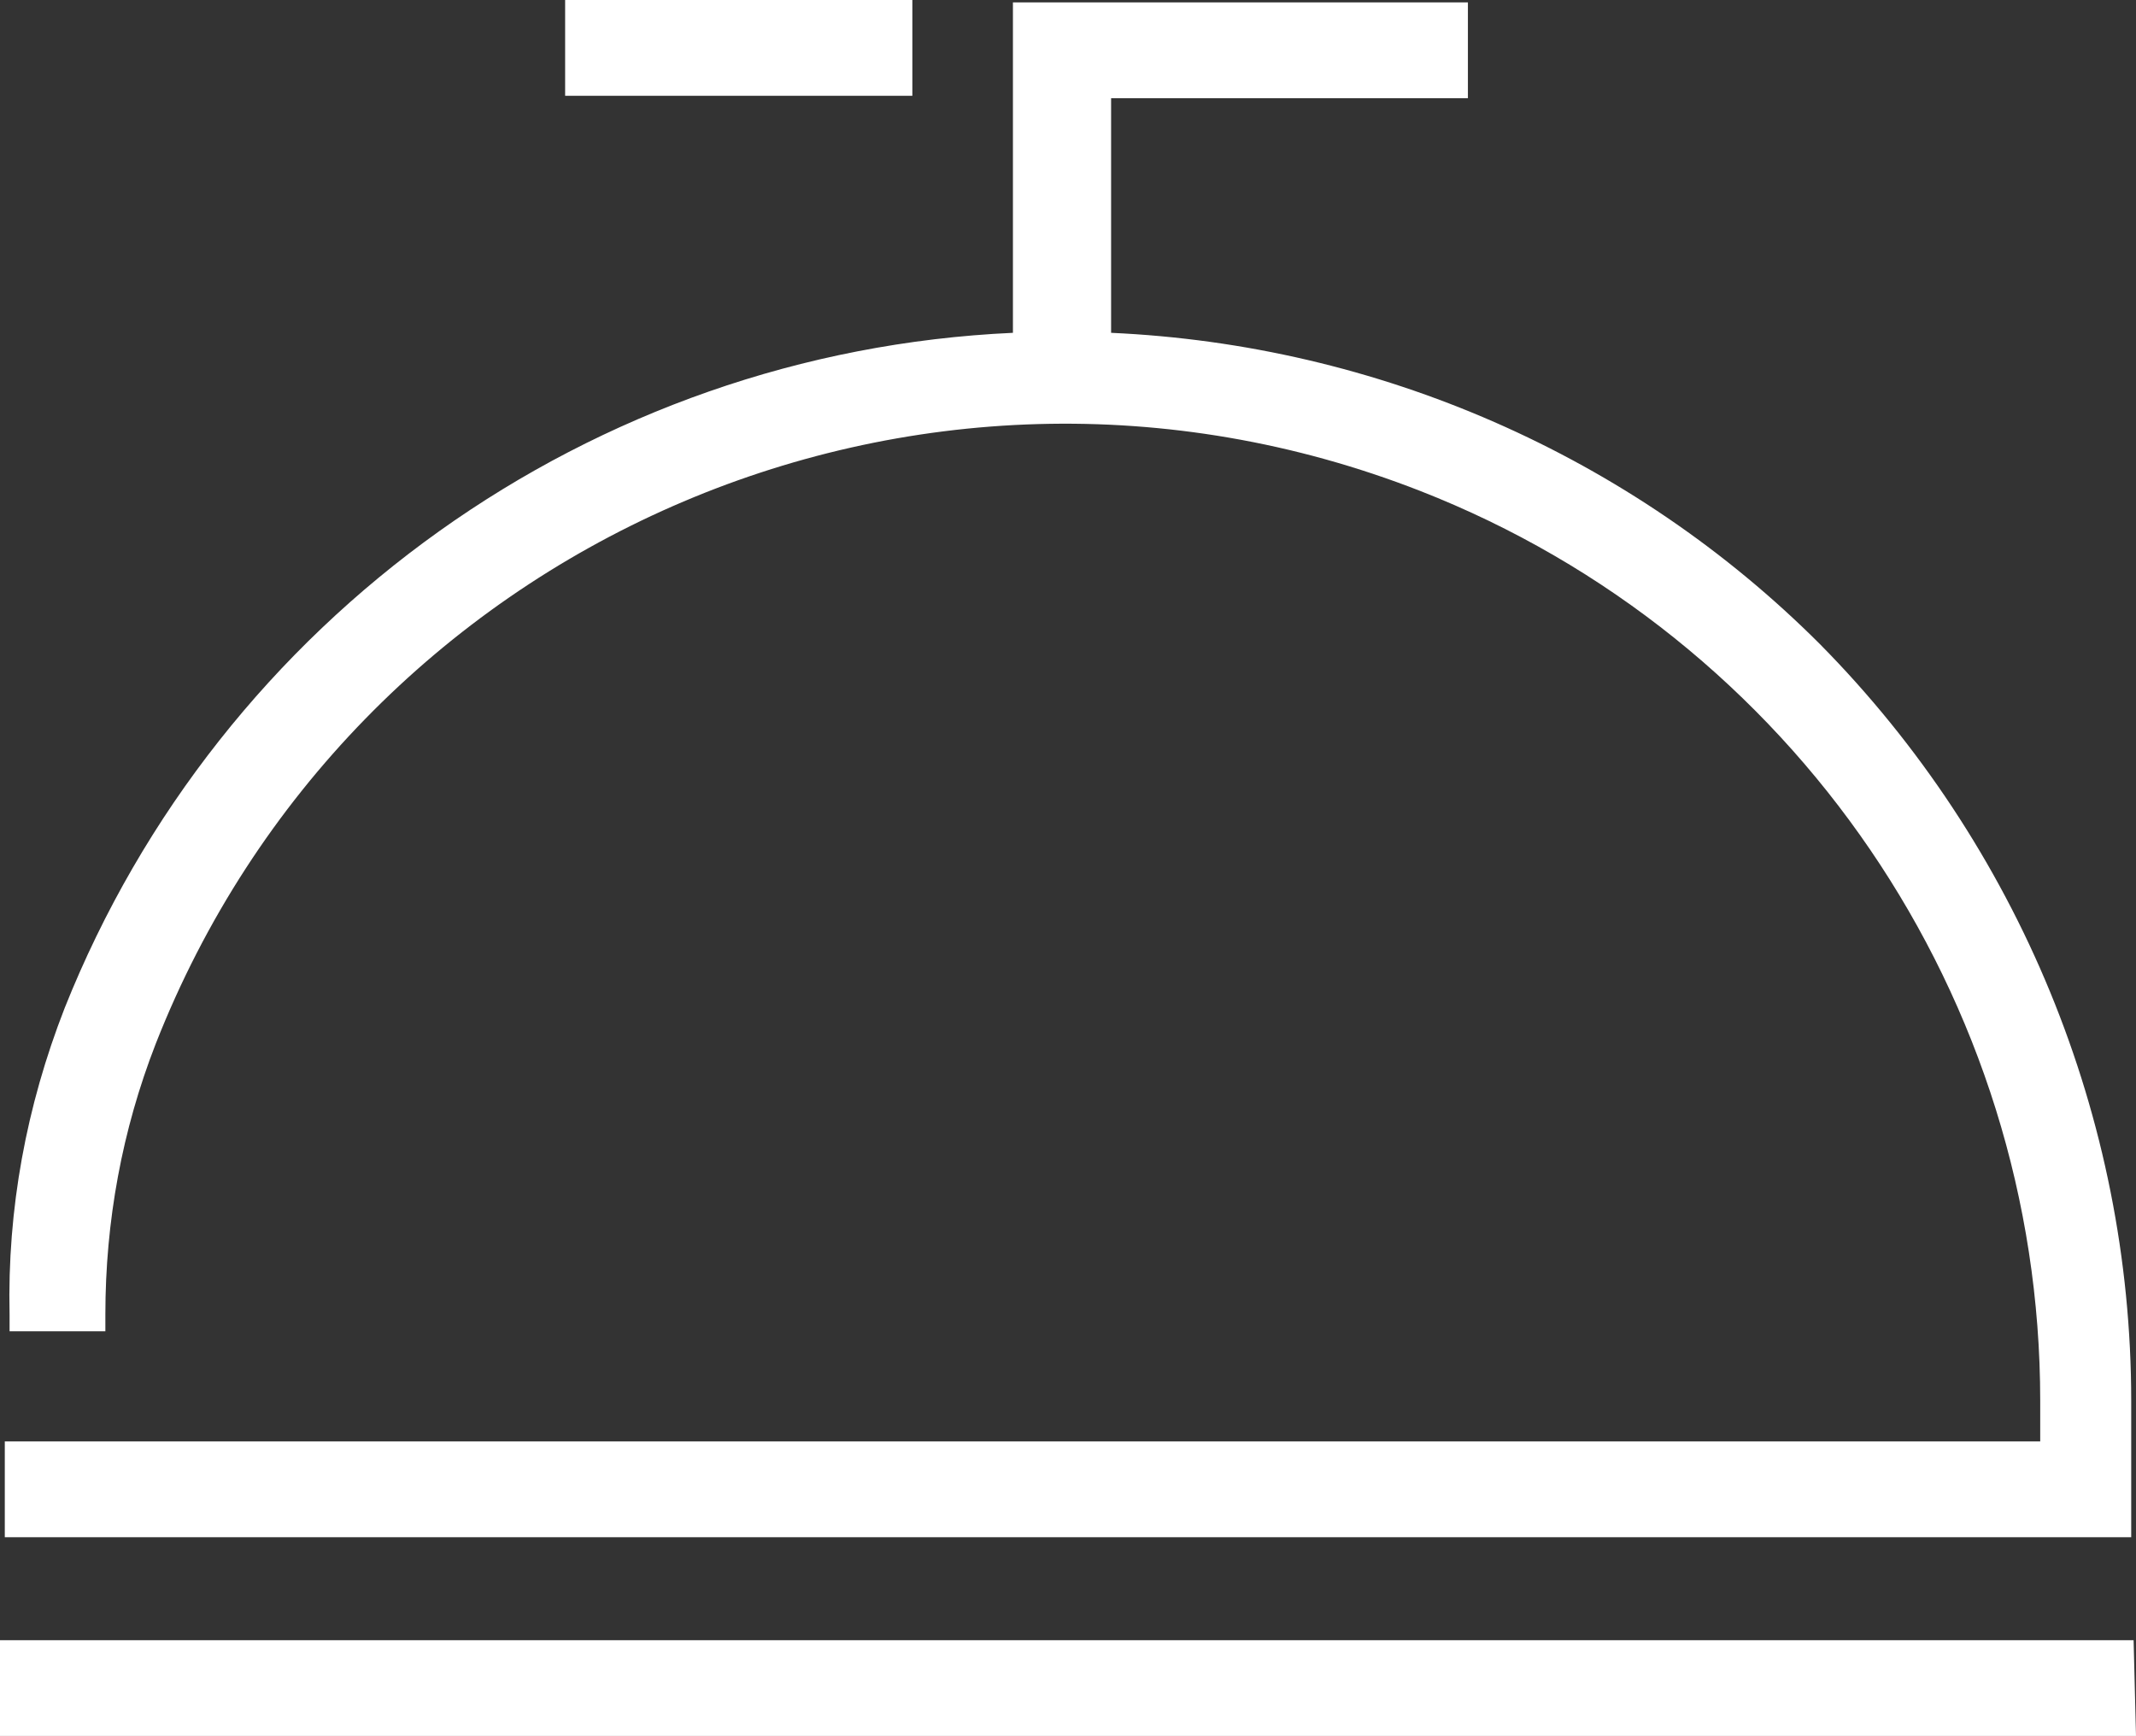 <?xml version="1.0" encoding="utf-8"?>
<!-- Generator: Adobe Illustrator 24.1.0, SVG Export Plug-In . SVG Version: 6.00 Build 0)  -->
<svg version="1.1" id="Layer_1" xmlns="http://www.w3.org/2000/svg" xmlns:xlink="http://www.w3.org/1999/xlink" x="0px" y="0px"
	 viewBox="0 0 89.2 72.5" style="enable-background:new 0 0 89.2 72.5;" xml:space="preserve">
<rect x="0" y="0" width="89.2" height="72.5" fill="#333333" stroke="none"/>
<style type="text/css">
	.st0{fill:#FFFFFF;}
</style>
<path class="st0" d="M89.2,72.5H0v-4h89.1L89.2,72.5z M76,26.9c-7.9-7.9-18.5-12.5-29.6-13V4.1h14.9v-4h-19v13.8
	C24.7,14.7,9.2,25.8,2.7,42.1c-1.6,4.1-2.4,8.4-2.3,12.8v0.7h4v-0.7c0-3.9,0.7-7.7,2.1-11.3c8.2-20.9,31.8-31.3,52.8-23.1
	c15.6,6.1,25.9,21.2,25.9,38v1.7h-85v4H89v-5.7C89,46.7,84.3,35.3,76,26.9z M38.1,0H23.6v4h14.5V0z"/>
</svg>
